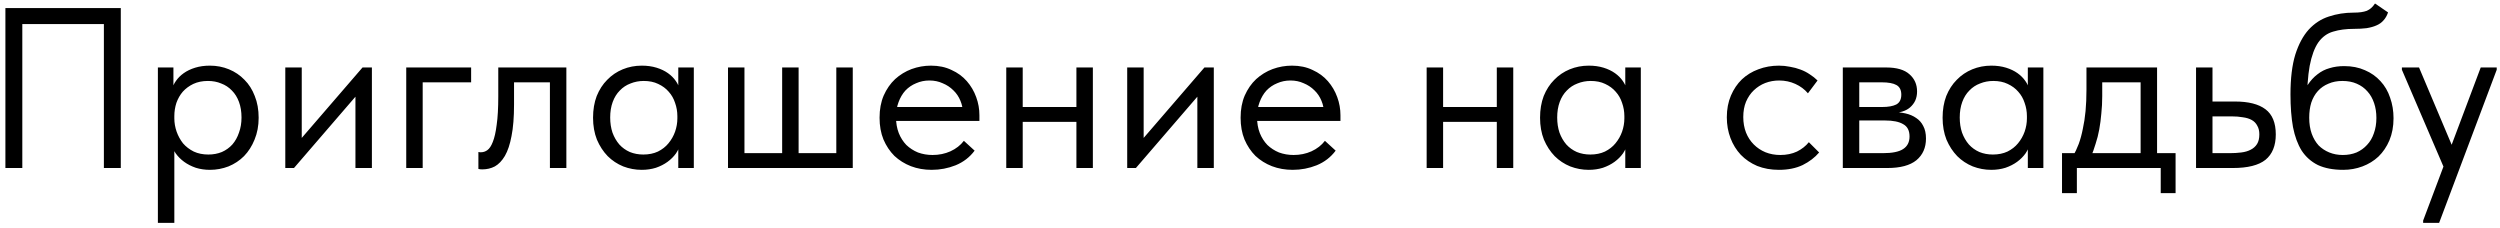 <?xml version="1.0" encoding="UTF-8"?> <svg xmlns="http://www.w3.org/2000/svg" width="372" height="34" viewBox="0 0 372 34" fill="none"><path d="M0.804 25V1.2H17.974V25H15.458V2.798L16.24 3.58H2.538L3.32 2.798V25H0.804ZM25.941 33.16H23.493V14.494V14.256V10.04H25.805V14.256L25.941 14.494V20.784V21.226V33.16ZM31.245 25.272C30.497 25.272 29.795 25.17 29.137 24.966C28.48 24.739 27.902 24.445 27.403 24.082C26.905 23.719 26.485 23.3 26.145 22.824C25.805 22.325 25.579 21.793 25.465 21.226V17.622H25.941C25.941 18.279 26.055 18.937 26.281 19.594C26.508 20.229 26.825 20.807 27.233 21.328C27.664 21.827 28.197 22.235 28.831 22.552C29.466 22.847 30.191 22.994 31.007 22.994C31.733 22.994 32.401 22.869 33.013 22.62C33.625 22.348 34.147 21.974 34.577 21.498C35.008 20.999 35.337 20.41 35.563 19.73C35.813 19.05 35.937 18.302 35.937 17.486C35.937 16.625 35.813 15.854 35.563 15.174C35.314 14.494 34.963 13.927 34.509 13.474C34.056 12.998 33.523 12.647 32.911 12.42C32.322 12.171 31.665 12.046 30.939 12.046C30.123 12.046 29.398 12.193 28.763 12.488C28.151 12.783 27.63 13.168 27.199 13.644C26.791 14.12 26.474 14.675 26.247 15.31C26.043 15.945 25.941 16.602 25.941 17.282H25.635V13.27C25.703 12.862 25.885 12.454 26.179 12.046C26.474 11.615 26.859 11.23 27.335 10.89C27.811 10.55 28.378 10.278 29.035 10.074C29.693 9.87 30.429 9.768 31.245 9.768C32.243 9.768 33.183 9.949 34.067 10.312C34.951 10.675 35.722 11.196 36.379 11.876C37.037 12.533 37.547 13.338 37.909 14.29C38.295 15.242 38.487 16.319 38.487 17.52C38.487 18.721 38.283 19.809 37.875 20.784C37.49 21.736 36.969 22.552 36.311 23.232C35.654 23.889 34.883 24.399 33.999 24.762C33.115 25.102 32.197 25.272 31.245 25.272ZM42.452 25V10.04H44.9V22.008L43.472 22.178L53.944 10.04H55.338V25H52.89V12.862L54.352 12.692L43.744 25H42.452ZM60.448 25V10.04H70.104V12.25H62.896V25H60.448ZM71.763 25.204C71.582 25.204 71.446 25.193 71.355 25.17C71.287 25.17 71.231 25.159 71.185 25.136V22.62C71.276 22.643 71.355 22.654 71.423 22.654C71.491 22.654 71.548 22.654 71.593 22.654C71.911 22.654 72.217 22.552 72.511 22.348C72.829 22.121 73.101 21.713 73.327 21.124C73.577 20.512 73.769 19.662 73.905 18.574C74.064 17.486 74.143 16.069 74.143 14.324V10.04H84.275V25H81.827V12.25H76.489V15.548C76.489 17.429 76.365 18.993 76.115 20.24C75.889 21.464 75.56 22.45 75.129 23.198C74.699 23.923 74.2 24.445 73.633 24.762C73.067 25.057 72.443 25.204 71.763 25.204ZM100.928 25V21.226L100.792 20.716V14.494L100.928 14.256V10.04H103.24V14.256V14.494V25H100.928ZM95.488 25.272C94.536 25.272 93.618 25.102 92.734 24.762C91.85 24.399 91.08 23.889 90.422 23.232C89.765 22.552 89.232 21.736 88.824 20.784C88.439 19.809 88.246 18.721 88.246 17.52C88.246 16.319 88.428 15.242 88.79 14.29C89.176 13.338 89.697 12.533 90.354 11.876C91.012 11.196 91.782 10.675 92.666 10.312C93.55 9.949 94.491 9.768 95.488 9.768C96.304 9.768 97.041 9.87 97.698 10.074C98.356 10.278 98.922 10.55 99.398 10.89C99.874 11.23 100.26 11.615 100.554 12.046C100.849 12.454 101.03 12.862 101.098 13.27V17.282H100.792C100.792 16.602 100.679 15.945 100.452 15.31C100.248 14.675 99.931 14.12 99.5 13.644C99.092 13.168 98.571 12.783 97.936 12.488C97.324 12.193 96.61 12.046 95.794 12.046C95.092 12.046 94.434 12.171 93.822 12.42C93.21 12.647 92.678 12.998 92.224 13.474C91.771 13.927 91.42 14.494 91.17 15.174C90.921 15.854 90.796 16.625 90.796 17.486C90.796 18.302 90.91 19.05 91.136 19.73C91.386 20.41 91.726 20.999 92.156 21.498C92.587 21.974 93.108 22.348 93.72 22.62C94.332 22.869 95.001 22.994 95.726 22.994C96.542 22.994 97.268 22.847 97.902 22.552C98.537 22.235 99.058 21.827 99.466 21.328C99.897 20.807 100.226 20.229 100.452 19.594C100.679 18.937 100.792 18.279 100.792 17.622H101.268V21.226C101.155 21.793 100.928 22.325 100.588 22.824C100.248 23.3 99.829 23.719 99.33 24.082C98.832 24.445 98.254 24.739 97.596 24.966C96.939 25.17 96.236 25.272 95.488 25.272ZM124.443 22.79V10.04H126.891V25H108.327V10.04H110.775V22.79H116.385V10.04H118.833V22.79H124.443ZM138.631 25.272C137.521 25.272 136.489 25.091 135.537 24.728C134.608 24.365 133.792 23.855 133.089 23.198C132.409 22.518 131.865 21.702 131.457 20.75C131.072 19.798 130.879 18.721 130.879 17.52C130.879 16.273 131.083 15.174 131.491 14.222C131.922 13.247 132.489 12.431 133.191 11.774C133.917 11.117 134.733 10.618 135.639 10.278C136.569 9.938 137.532 9.768 138.529 9.768C139.685 9.768 140.705 9.983 141.589 10.414C142.496 10.822 143.255 11.377 143.867 12.08C144.479 12.783 144.944 13.576 145.261 14.46C145.579 15.321 145.737 16.217 145.737 17.146V17.996H132.511V15.922H144.683L143.289 17.69V16.942C143.289 16.239 143.165 15.593 142.915 15.004C142.666 14.392 142.315 13.871 141.861 13.44C141.408 12.987 140.875 12.635 140.263 12.386C139.674 12.114 139.017 11.978 138.291 11.978C137.589 11.978 136.931 12.114 136.319 12.386C135.707 12.635 135.175 12.998 134.721 13.474C134.291 13.95 133.951 14.528 133.701 15.208C133.452 15.865 133.327 16.613 133.327 17.452C133.327 18.313 133.463 19.095 133.735 19.798C134.007 20.478 134.381 21.067 134.857 21.566C135.356 22.042 135.934 22.416 136.591 22.688C137.271 22.937 137.997 23.062 138.767 23.062C139.719 23.062 140.603 22.881 141.419 22.518C142.258 22.133 142.927 21.611 143.425 20.954L145.023 22.416C144.298 23.391 143.357 24.116 142.201 24.592C141.068 25.045 139.878 25.272 138.631 25.272ZM151.194 18.132V15.922H161.19V18.132H151.194ZM149.732 25V21.226V20.716V14.494V14.256V10.04H152.18V14.256V14.494V25H149.732ZM160.17 25V21.226V20.716V14.494V14.256V10.04H162.618V14.256V14.494V25H160.17ZM167.728 25V10.04H170.176V22.008L168.748 22.178L179.22 10.04H180.614V25H178.166V12.862L179.628 12.692L169.02 25H167.728ZM192.354 25.272C191.243 25.272 190.212 25.091 189.26 24.728C188.33 24.365 187.514 23.855 186.812 23.198C186.132 22.518 185.588 21.702 185.18 20.75C184.794 19.798 184.602 18.721 184.602 17.52C184.602 16.273 184.806 15.174 185.214 14.222C185.644 13.247 186.211 12.431 186.914 11.774C187.639 11.117 188.455 10.618 189.362 10.278C190.291 9.938 191.254 9.768 192.252 9.768C193.408 9.768 194.428 9.983 195.312 10.414C196.218 10.822 196.978 11.377 197.59 12.08C198.202 12.783 198.666 13.576 198.984 14.46C199.301 15.321 199.46 16.217 199.46 17.146V17.996H186.234V15.922H198.406L197.012 17.69V16.942C197.012 16.239 196.887 15.593 196.638 15.004C196.388 14.392 196.037 13.871 195.584 13.44C195.13 12.987 194.598 12.635 193.986 12.386C193.396 12.114 192.739 11.978 192.014 11.978C191.311 11.978 190.654 12.114 190.042 12.386C189.43 12.635 188.897 12.998 188.444 13.474C188.013 13.95 187.673 14.528 187.424 15.208C187.174 15.865 187.05 16.613 187.05 17.452C187.05 18.313 187.186 19.095 187.458 19.798C187.73 20.478 188.104 21.067 188.58 21.566C189.078 22.042 189.656 22.416 190.314 22.688C190.994 22.937 191.719 23.062 192.49 23.062C193.442 23.062 194.326 22.881 195.142 22.518C195.98 22.133 196.649 21.611 197.148 20.954L198.746 22.416C198.02 23.391 197.08 24.116 195.924 24.592C194.79 25.045 193.6 25.272 192.354 25.272ZM213.748 18.132V15.922H223.744V18.132H213.748ZM212.286 25V21.226V20.716V14.494V14.256V10.04H214.734V14.256V14.494V25H212.286ZM222.724 25V21.226V20.716V14.494V14.256V10.04H225.172V14.256V14.494V25H222.724ZM241.842 25V21.226L241.706 20.716V14.494L241.842 14.256V10.04H244.154V14.256V14.494V25H241.842ZM236.402 25.272C235.45 25.272 234.532 25.102 233.648 24.762C232.764 24.399 231.994 23.889 231.336 23.232C230.679 22.552 230.146 21.736 229.738 20.784C229.353 19.809 229.16 18.721 229.16 17.52C229.16 16.319 229.342 15.242 229.704 14.29C230.09 13.338 230.611 12.533 231.268 11.876C231.926 11.196 232.696 10.675 233.58 10.312C234.464 9.949 235.405 9.768 236.402 9.768C237.218 9.768 237.955 9.87 238.612 10.074C239.27 10.278 239.836 10.55 240.312 10.89C240.788 11.23 241.174 11.615 241.468 12.046C241.763 12.454 241.944 12.862 242.012 13.27V17.282H241.706C241.706 16.602 241.593 15.945 241.366 15.31C241.162 14.675 240.845 14.12 240.414 13.644C240.006 13.168 239.485 12.783 238.85 12.488C238.238 12.193 237.524 12.046 236.708 12.046C236.006 12.046 235.348 12.171 234.736 12.42C234.124 12.647 233.592 12.998 233.138 13.474C232.685 13.927 232.334 14.494 232.084 15.174C231.835 15.854 231.71 16.625 231.71 17.486C231.71 18.302 231.824 19.05 232.05 19.73C232.3 20.41 232.64 20.999 233.07 21.498C233.501 21.974 234.022 22.348 234.634 22.62C235.246 22.869 235.915 22.994 236.64 22.994C237.456 22.994 238.182 22.847 238.816 22.552C239.451 22.235 239.972 21.827 240.38 21.328C240.811 20.807 241.14 20.229 241.366 19.594C241.593 18.937 241.706 18.279 241.706 17.622H242.182V21.226C242.069 21.793 241.842 22.325 241.502 22.824C241.162 23.3 240.743 23.719 240.244 24.082C239.746 24.445 239.168 24.739 238.51 24.966C237.853 25.17 237.15 25.272 236.402 25.272ZM264.703 25.272C263.525 25.272 262.448 25.079 261.473 24.694C260.521 24.286 259.705 23.731 259.025 23.028C258.368 22.325 257.858 21.498 257.495 20.546C257.133 19.594 256.951 18.563 256.951 17.452C256.951 16.251 257.155 15.174 257.563 14.222C257.971 13.27 258.515 12.465 259.195 11.808C259.898 11.151 260.714 10.652 261.643 10.312C262.595 9.949 263.615 9.768 264.703 9.768C265.27 9.768 265.825 9.825 266.369 9.938C266.913 10.029 267.423 10.165 267.899 10.346C268.398 10.527 268.863 10.765 269.293 11.06C269.724 11.332 270.109 11.638 270.449 11.978L269.021 13.882C268.523 13.293 267.899 12.828 267.151 12.488C266.403 12.148 265.599 11.978 264.737 11.978C264.012 11.978 263.321 12.103 262.663 12.352C262.029 12.601 261.462 12.964 260.963 13.44C260.487 13.893 260.102 14.46 259.807 15.14C259.535 15.797 259.399 16.557 259.399 17.418C259.399 18.257 259.535 19.027 259.807 19.73C260.079 20.41 260.465 20.999 260.963 21.498C261.462 21.997 262.04 22.382 262.697 22.654C263.377 22.926 264.114 23.062 264.907 23.062C265.837 23.062 266.664 22.892 267.389 22.552C268.115 22.189 268.704 21.725 269.157 21.158L270.687 22.688C270.053 23.436 269.237 24.059 268.239 24.558C267.242 25.034 266.063 25.272 264.703 25.272ZM274.21 25V10.04H280.67C282.234 10.04 283.39 10.38 284.138 11.06C284.886 11.717 285.26 12.567 285.26 13.61C285.26 14.109 285.169 14.562 284.988 14.97C284.807 15.355 284.546 15.695 284.206 15.99C283.889 16.262 283.503 16.466 283.05 16.602C282.597 16.738 282.087 16.806 281.52 16.806V16.67C282.245 16.67 282.914 16.738 283.526 16.874C284.138 17.01 284.671 17.237 285.124 17.554C285.577 17.849 285.929 18.245 286.178 18.744C286.45 19.243 286.586 19.866 286.586 20.614C286.586 21.974 286.11 23.051 285.158 23.844C284.206 24.615 282.767 25 280.84 25H274.21ZM276.658 23.368L276.352 22.79H280.16C281.565 22.79 282.574 22.586 283.186 22.178C283.821 21.77 284.138 21.147 284.138 20.308C284.138 19.424 283.821 18.812 283.186 18.472C282.574 18.109 281.679 17.928 280.5 17.928H276.352V15.922H280.058C280.965 15.922 281.667 15.797 282.166 15.548C282.665 15.276 282.914 14.789 282.914 14.086C282.914 13.406 282.676 12.93 282.2 12.658C281.724 12.386 280.987 12.25 279.99 12.25H276.352L276.658 11.434V23.368ZM301.741 25V21.226L301.605 20.716V14.494L301.741 14.256V10.04H304.053V14.256V14.494V25H301.741ZM296.301 25.272C295.349 25.272 294.431 25.102 293.547 24.762C292.663 24.399 291.892 23.889 291.235 23.232C290.578 22.552 290.045 21.736 289.637 20.784C289.252 19.809 289.059 18.721 289.059 17.52C289.059 16.319 289.24 15.242 289.603 14.29C289.988 13.338 290.51 12.533 291.167 11.876C291.824 11.196 292.595 10.675 293.479 10.312C294.363 9.949 295.304 9.768 296.301 9.768C297.117 9.768 297.854 9.87 298.511 10.074C299.168 10.278 299.735 10.55 300.211 10.89C300.687 11.23 301.072 11.615 301.367 12.046C301.662 12.454 301.843 12.862 301.911 13.27V17.282H301.605C301.605 16.602 301.492 15.945 301.265 15.31C301.061 14.675 300.744 14.12 300.313 13.644C299.905 13.168 299.384 12.783 298.749 12.488C298.137 12.193 297.423 12.046 296.607 12.046C295.904 12.046 295.247 12.171 294.635 12.42C294.023 12.647 293.49 12.998 293.037 13.474C292.584 13.927 292.232 14.494 291.983 15.174C291.734 15.854 291.609 16.625 291.609 17.486C291.609 18.302 291.722 19.05 291.949 19.73C292.198 20.41 292.538 20.999 292.969 21.498C293.4 21.974 293.921 22.348 294.533 22.62C295.145 22.869 295.814 22.994 296.539 22.994C297.355 22.994 298.08 22.847 298.715 22.552C299.35 22.235 299.871 21.827 300.279 21.328C300.71 20.807 301.038 20.229 301.265 19.594C301.492 18.937 301.605 18.279 301.605 17.622H302.081V21.226C301.968 21.793 301.741 22.325 301.401 22.824C301.061 23.3 300.642 23.719 300.143 24.082C299.644 24.445 299.066 24.739 298.409 24.966C297.752 25.17 297.049 25.272 296.301 25.272ZM308.426 23.3C308.766 22.711 309.061 22.087 309.31 21.43C309.559 20.75 309.763 20.002 309.922 19.186C310.103 18.37 310.239 17.486 310.33 16.534C310.421 15.559 310.466 14.494 310.466 13.338V10.04H320.972V23.3H318.524V11.366L319.918 12.25H311.622L312.812 11.366V14.29C312.812 15.197 312.767 16.069 312.676 16.908C312.608 17.724 312.506 18.506 312.37 19.254C312.234 20.002 312.053 20.716 311.826 21.396C311.622 22.076 311.384 22.745 311.112 23.402L308.426 23.3ZM306.828 28.74V22.79H323.726V28.74H321.516V25H309.038V28.74H306.828ZM326.771 25V10.04H329.219V15.106H332.585C334.579 15.106 336.087 15.491 337.107 16.262C338.127 17.033 338.637 18.279 338.637 20.002C338.637 21.679 338.127 22.937 337.107 23.776C336.087 24.592 334.466 25 332.245 25H326.771ZM331.769 22.79C332.381 22.79 332.959 22.756 333.503 22.688C334.047 22.62 334.511 22.484 334.897 22.28C335.305 22.076 335.622 21.793 335.849 21.43C336.075 21.067 336.189 20.591 336.189 20.002C336.189 19.481 336.087 19.05 335.883 18.71C335.701 18.347 335.429 18.064 335.067 17.86C334.704 17.656 334.262 17.52 333.741 17.452C333.242 17.361 332.675 17.316 332.041 17.316H329.219V22.79H331.769ZM348.677 25.272C347.181 25.272 345.923 25.034 344.903 24.558C343.905 24.059 343.101 23.345 342.489 22.416C341.899 21.464 341.469 20.297 341.197 18.914C340.947 17.509 340.823 15.888 340.823 14.052C340.823 11.672 341.061 9.7 341.537 8.136C342.035 6.572 342.704 5.325 343.543 4.396C344.404 3.467 345.401 2.821 346.535 2.458C347.691 2.073 348.915 1.88 350.207 1.88C350.637 1.88 351.011 1.857 351.329 1.812C351.646 1.767 351.929 1.699 352.179 1.608C352.428 1.495 352.643 1.359 352.825 1.2C353.029 1.019 353.221 0.792 353.403 0.52L355.341 1.846C355.182 2.322 354.955 2.719 354.661 3.036C354.389 3.353 354.037 3.603 353.607 3.784C353.199 3.965 352.711 4.101 352.145 4.192C351.601 4.26 350.977 4.294 350.275 4.294C349.096 4.294 348.065 4.43 347.181 4.702C346.297 4.951 345.56 5.484 344.971 6.3C344.404 7.116 343.973 8.283 343.679 9.802C343.407 11.298 343.271 13.281 343.271 15.752L342.353 15.004C342.625 14.097 342.965 13.315 343.373 12.658C343.803 12.001 344.291 11.468 344.835 11.06C345.379 10.629 345.979 10.323 346.637 10.142C347.294 9.938 348.019 9.836 348.813 9.836C349.969 9.836 351 10.04 351.907 10.448C352.813 10.833 353.584 11.377 354.219 12.08C354.853 12.76 355.329 13.576 355.647 14.528C355.987 15.48 356.157 16.5 356.157 17.588C356.157 18.812 355.953 19.911 355.545 20.886C355.137 21.838 354.593 22.643 353.913 23.3C353.233 23.935 352.439 24.422 351.533 24.762C350.626 25.102 349.674 25.272 348.677 25.272ZM348.609 23.062C349.357 23.062 350.037 22.937 350.649 22.688C351.261 22.416 351.782 22.042 352.213 21.566C352.666 21.09 353.006 20.512 353.233 19.832C353.482 19.152 353.607 18.393 353.607 17.554C353.607 16.738 353.493 16.001 353.267 15.344C353.04 14.664 352.711 14.086 352.281 13.61C351.85 13.111 351.317 12.726 350.683 12.454C350.071 12.182 349.357 12.046 348.541 12.046C347.77 12.046 347.079 12.182 346.467 12.454C345.855 12.703 345.333 13.066 344.903 13.542C344.472 14.018 344.143 14.596 343.917 15.276C343.713 15.933 343.611 16.681 343.611 17.52C343.611 18.404 343.735 19.197 343.985 19.9C344.234 20.58 344.574 21.158 345.005 21.634C345.458 22.087 345.991 22.439 346.603 22.688C347.215 22.937 347.883 23.062 348.609 23.062ZM360.564 33.16V32.82L369.132 10.04H371.512V10.38L362.944 33.16H360.564ZM363.896 25.51L357.402 10.38V10.04H359.952L365.12 22.28L363.896 25.51Z" fill="black"></path></svg> 